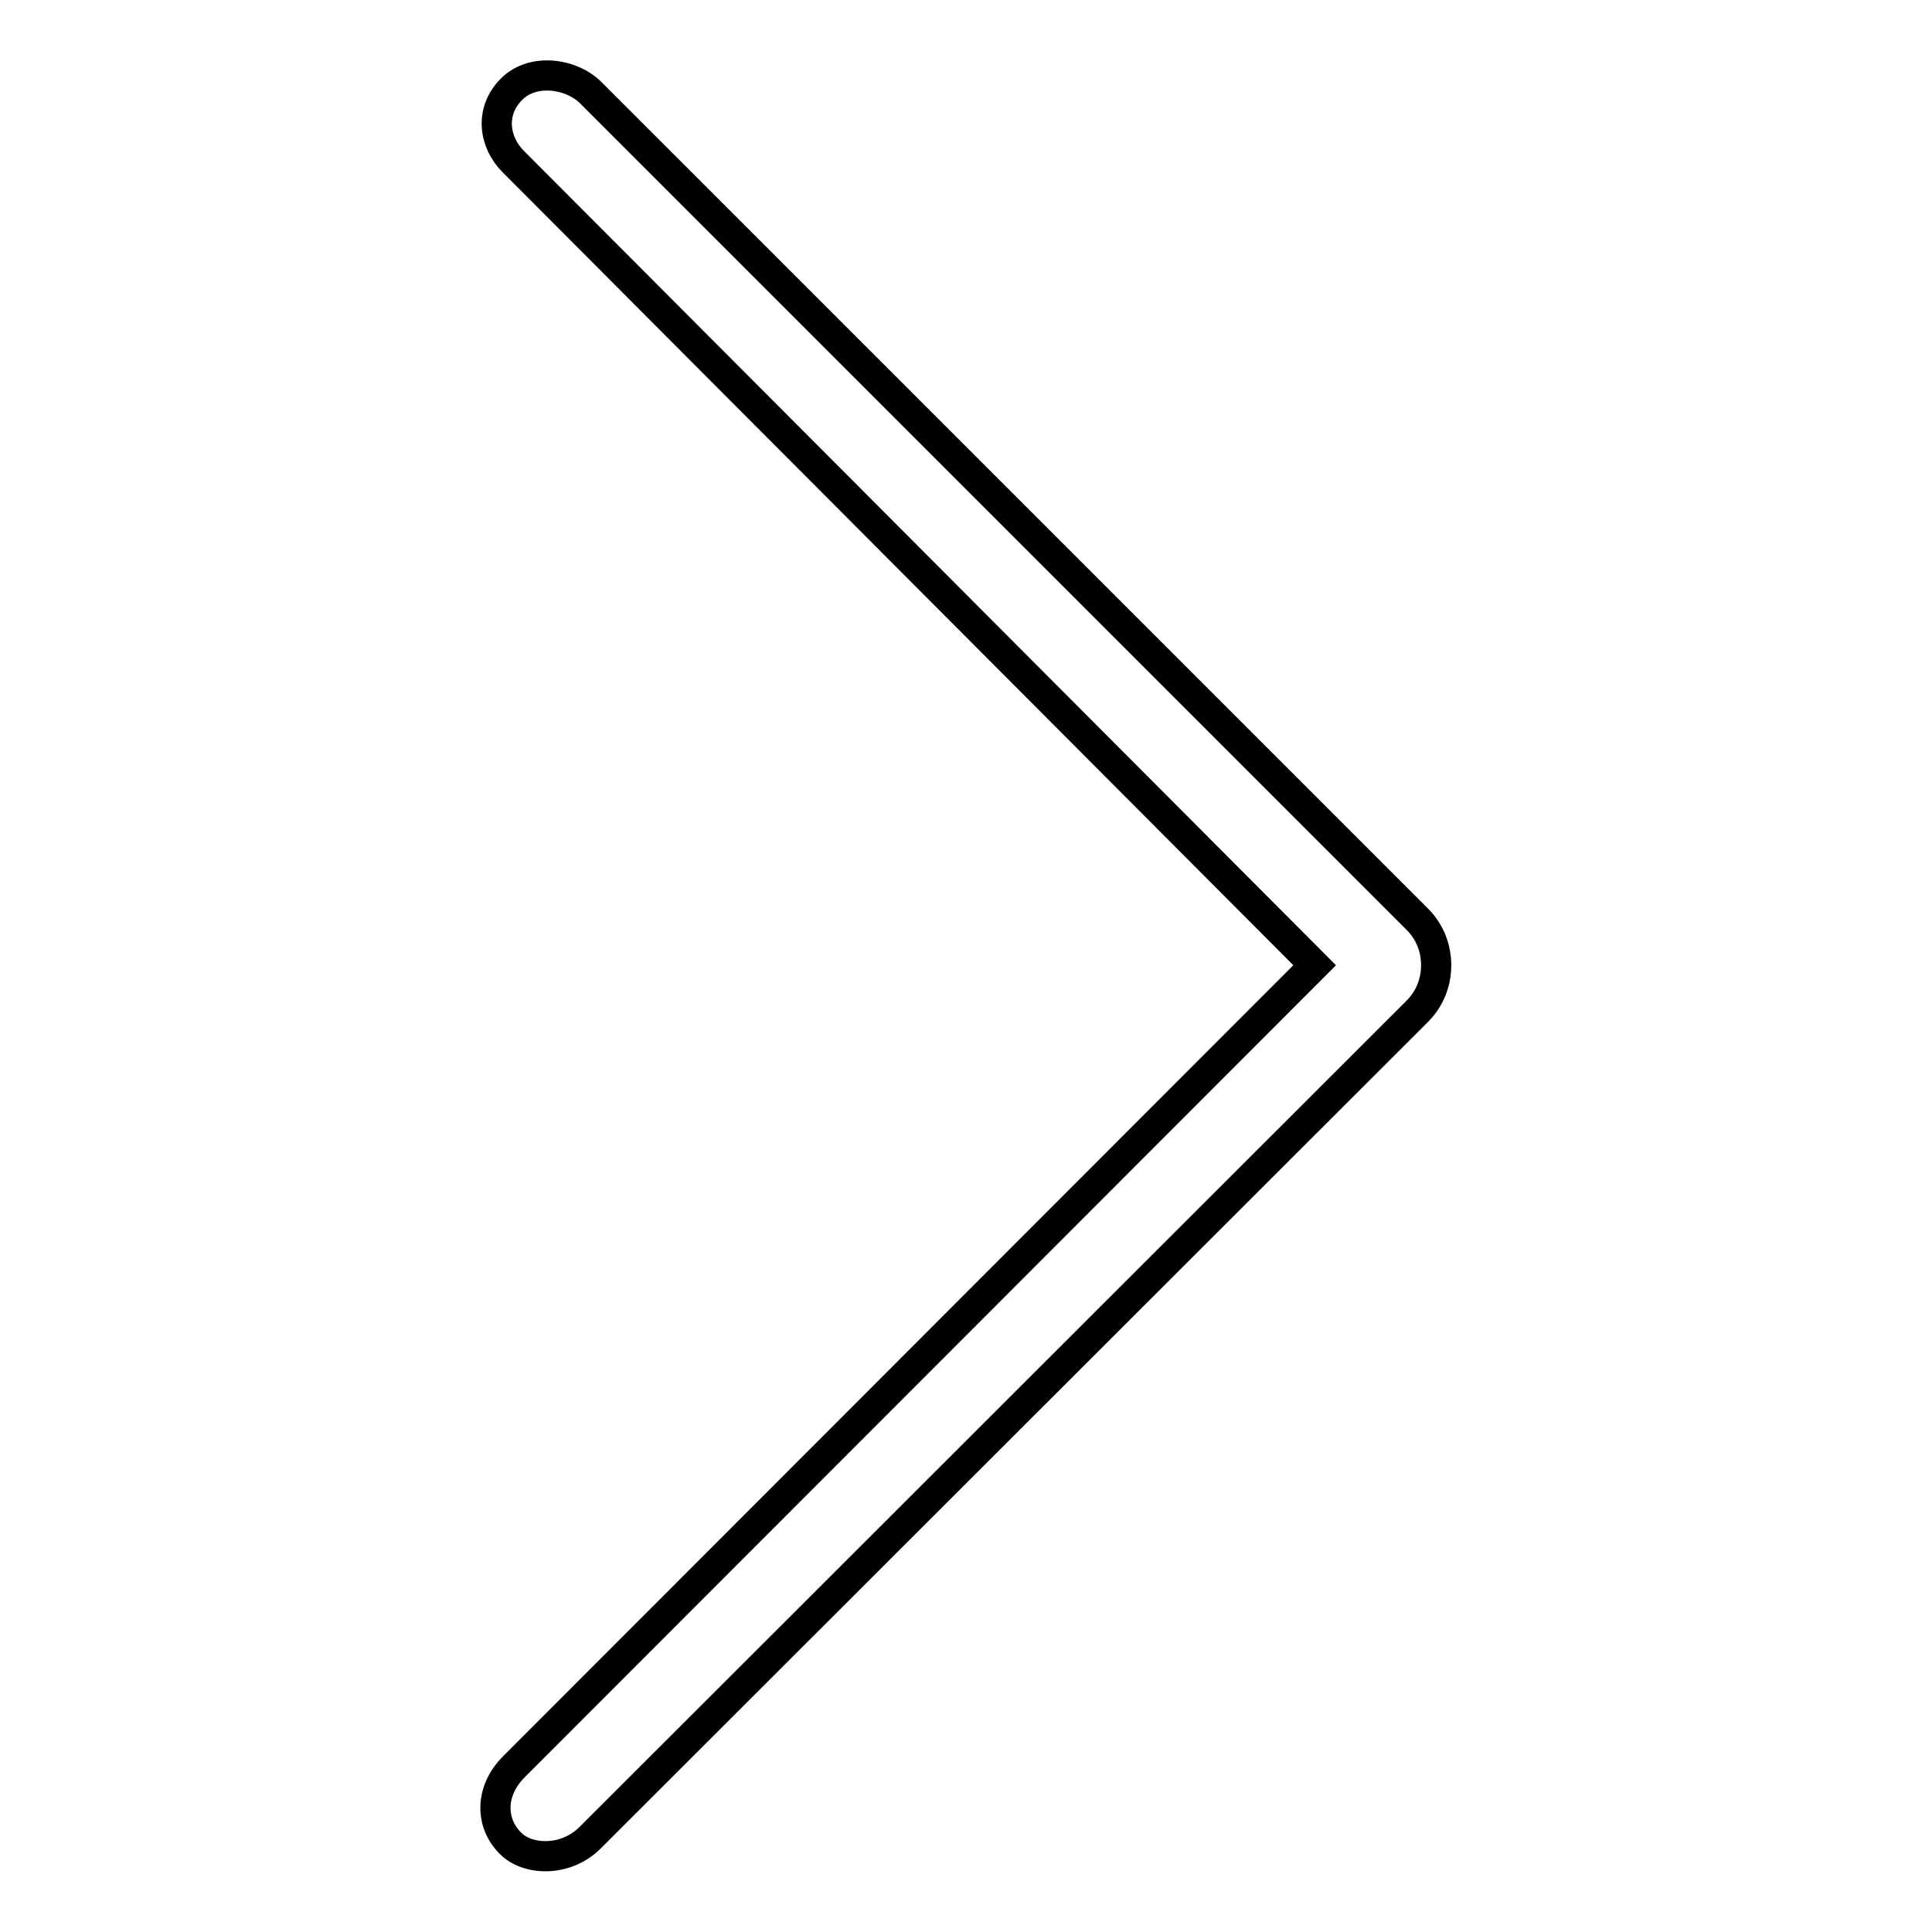 <?xml version="1.0" encoding="utf-8"?>
<!-- Svg Vector Icons : http://www.onlinewebfonts.com/icon -->
<!DOCTYPE svg PUBLIC "-//W3C//DTD SVG 1.1//EN" "http://www.w3.org/Graphics/SVG/1.1/DTD/svg11.dtd">
<svg version="1.1" xmlns="http://www.w3.org/2000/svg" xmlns:xlink="http://www.w3.org/1999/xlink" x="0px" y="0px" viewBox="0 0 256 256" enable-background="new 0 0 256 256" xml:space="preserve">
<g><g><path stroke-width="4" fill-opacity="0" stroke="#000000"  d="M68.1,234.1c-3.3,3.3-3.1,7.6-0.4,10.2c2.2,2.2,7.3,2.5,10.6-0.9L187.8,134c1.7-1.7,2.5-3.9,2.5-6.1c0-2.2-0.8-4.4-2.5-6.1L78.3,12.3c-2.6-2.6-7.7-3.3-10.5-0.5c-3,3-2.3,7.1,0.2,9.6l106.2,106.5L68.1,234.1z"/></g></g>
</svg>
